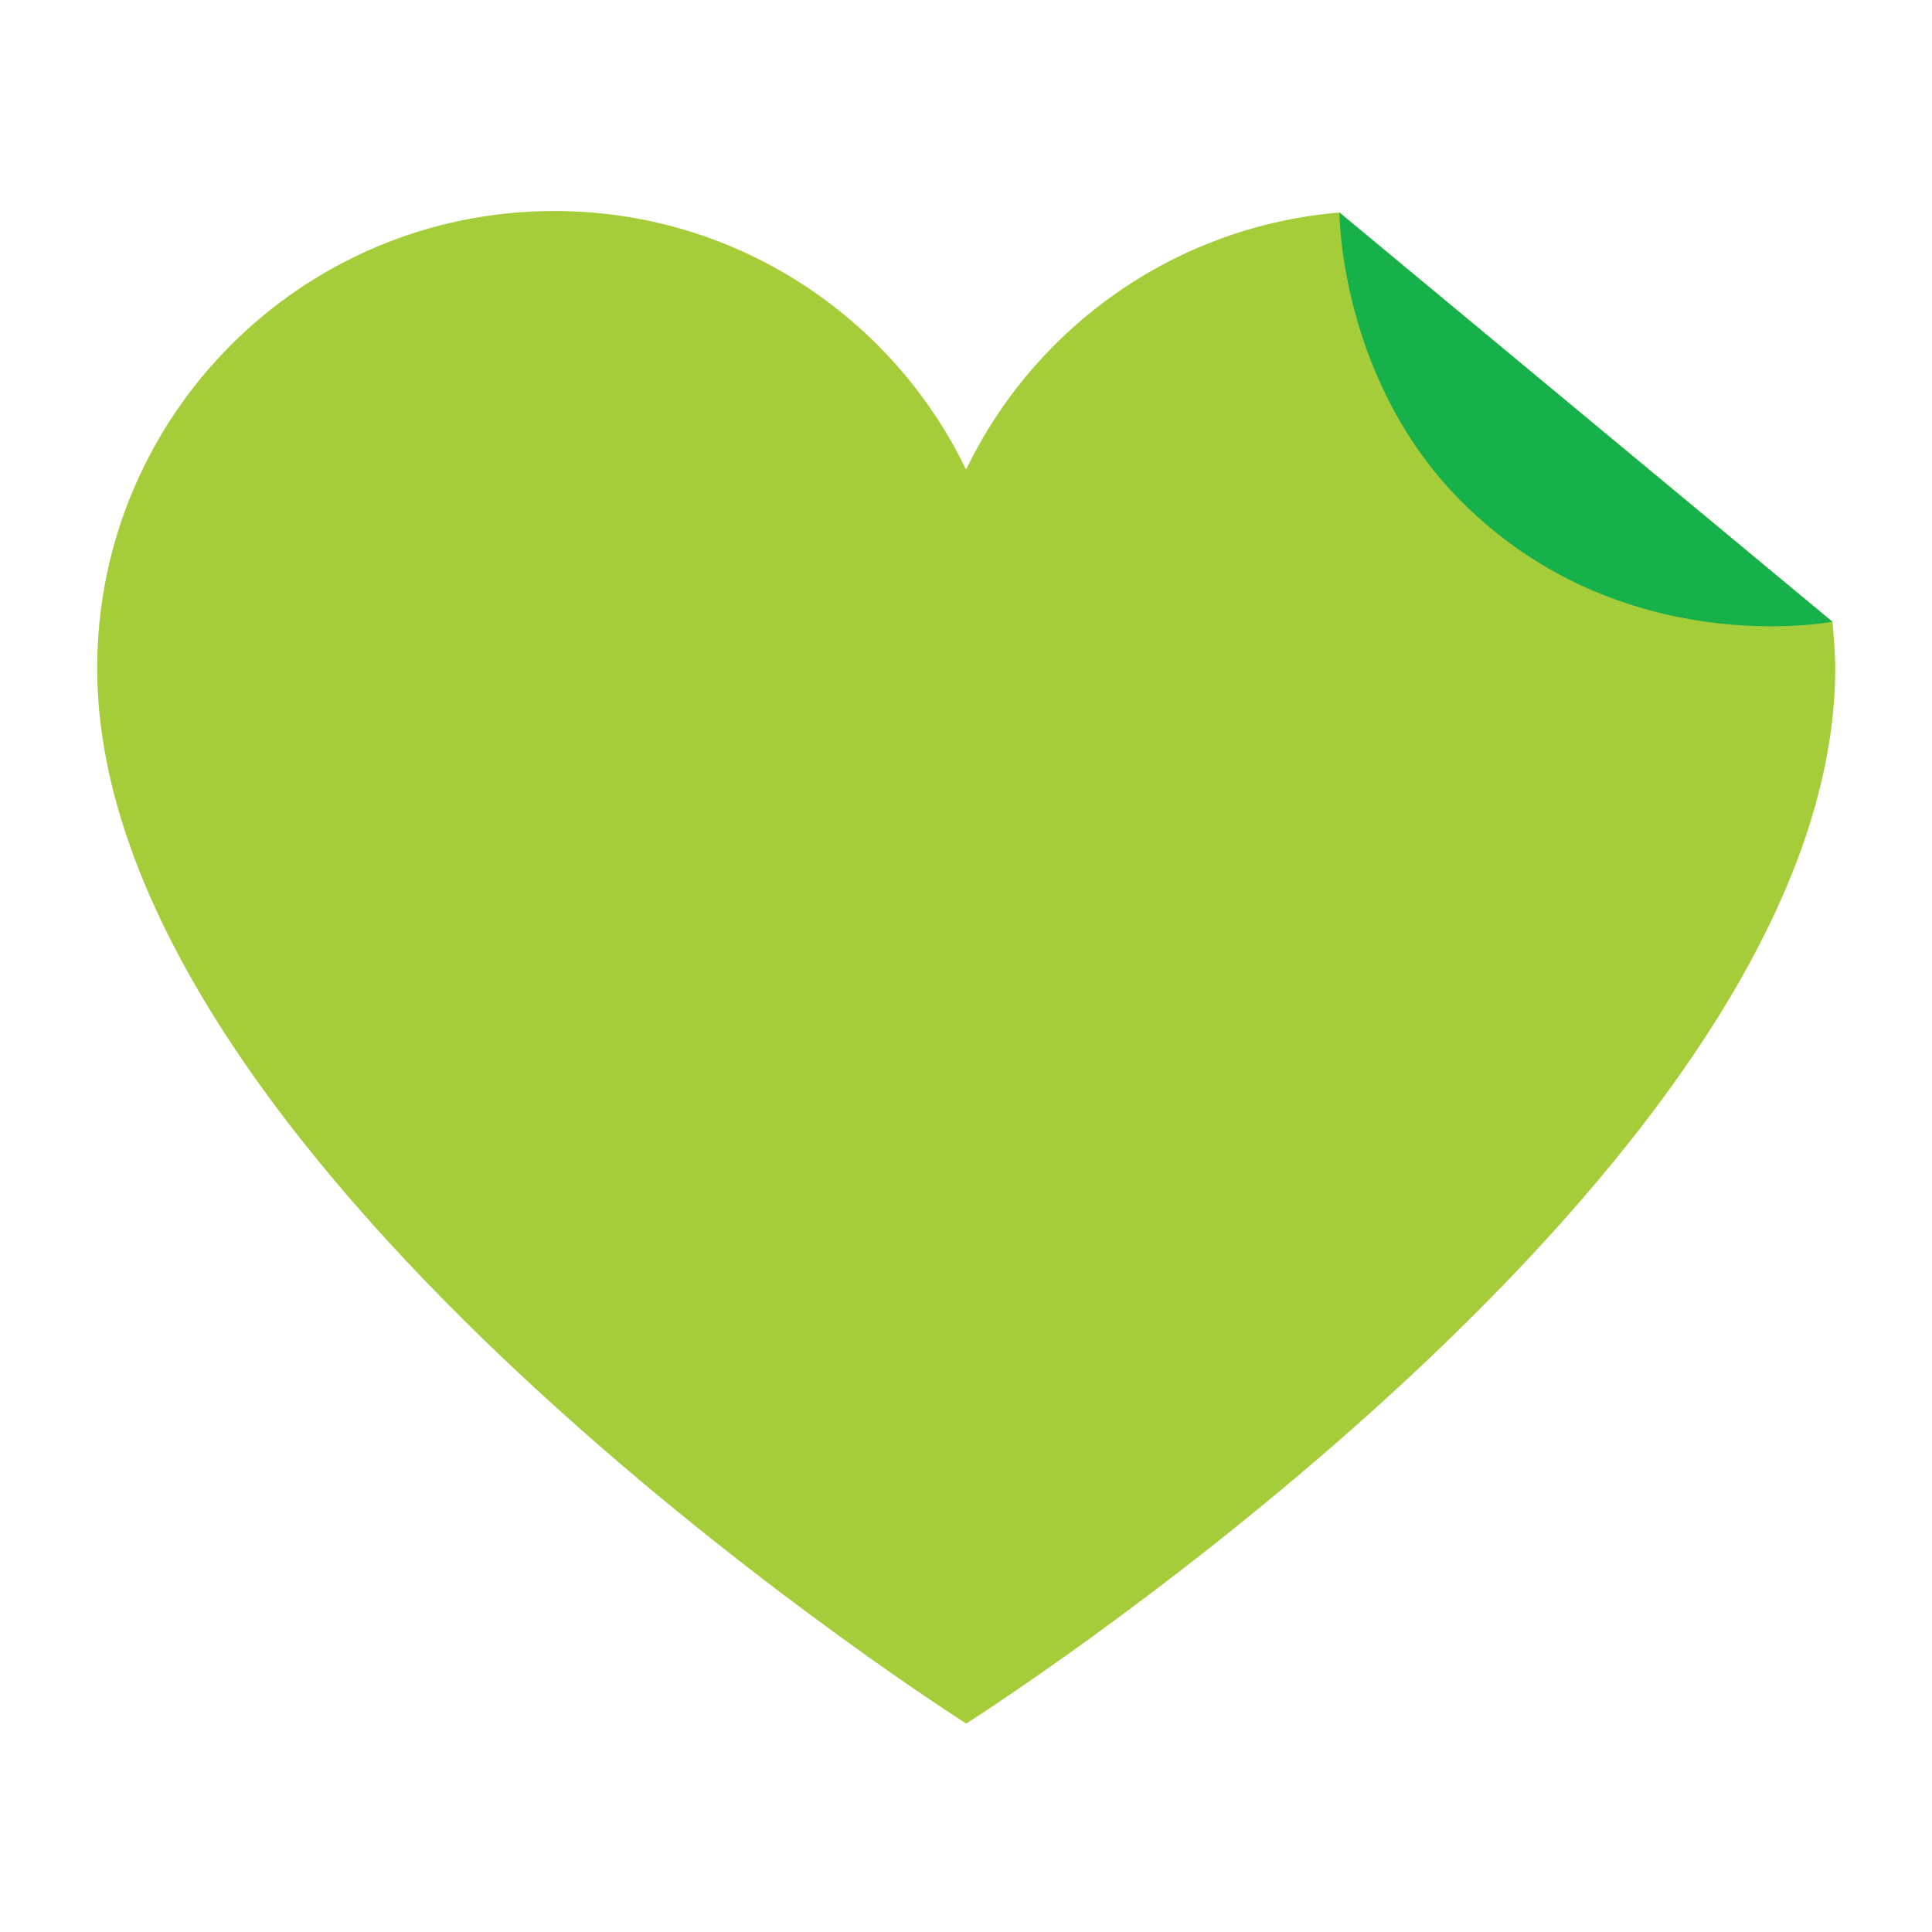 <?xml version="1.0" encoding="utf-8"?>
<!-- Generator: Adobe Illustrator 25.4.1, SVG Export Plug-In . SVG Version: 6.00 Build 0)  -->
<svg version="1.1" id="Layer_1" xmlns="http://www.w3.org/2000/svg" xmlns:xlink="http://www.w3.org/1999/xlink" x="0px" y="0px"
	 viewBox="0 0 141.73 141.73" style="enable-background:new 0 0 141.73 141.73;" xml:space="preserve">
<style type="text/css">
	.st0{fill:#A5CD39;}
	.st1{fill:#16B14B;}
</style>
<g>
	<path class="st0" d="M98.26,15.59C86.17,16.6,75.9,24.02,70.87,34.45h0h0c-5.42-11.23-16.91-18.97-30.21-18.97
		c-18.52,0-33.53,15.01-33.53,33.53c0,1.76,0.14,3.48,0.4,5.17c5.36,35.5,63.35,72.26,63.35,72.26s58-36.76,63.35-72.26
		c0.26-1.68,0.4-3.41,0.4-5.17c0-1.02-0.11-2.4-0.2-3.4L98.26,15.59z"/>
</g>
<path class="st1" d="M98.26,15.59c0,0-0.01,12.24,8.96,21.21c11.79,11.79,27.2,8.81,27.2,8.81L98.26,15.59z"/>
</svg>

